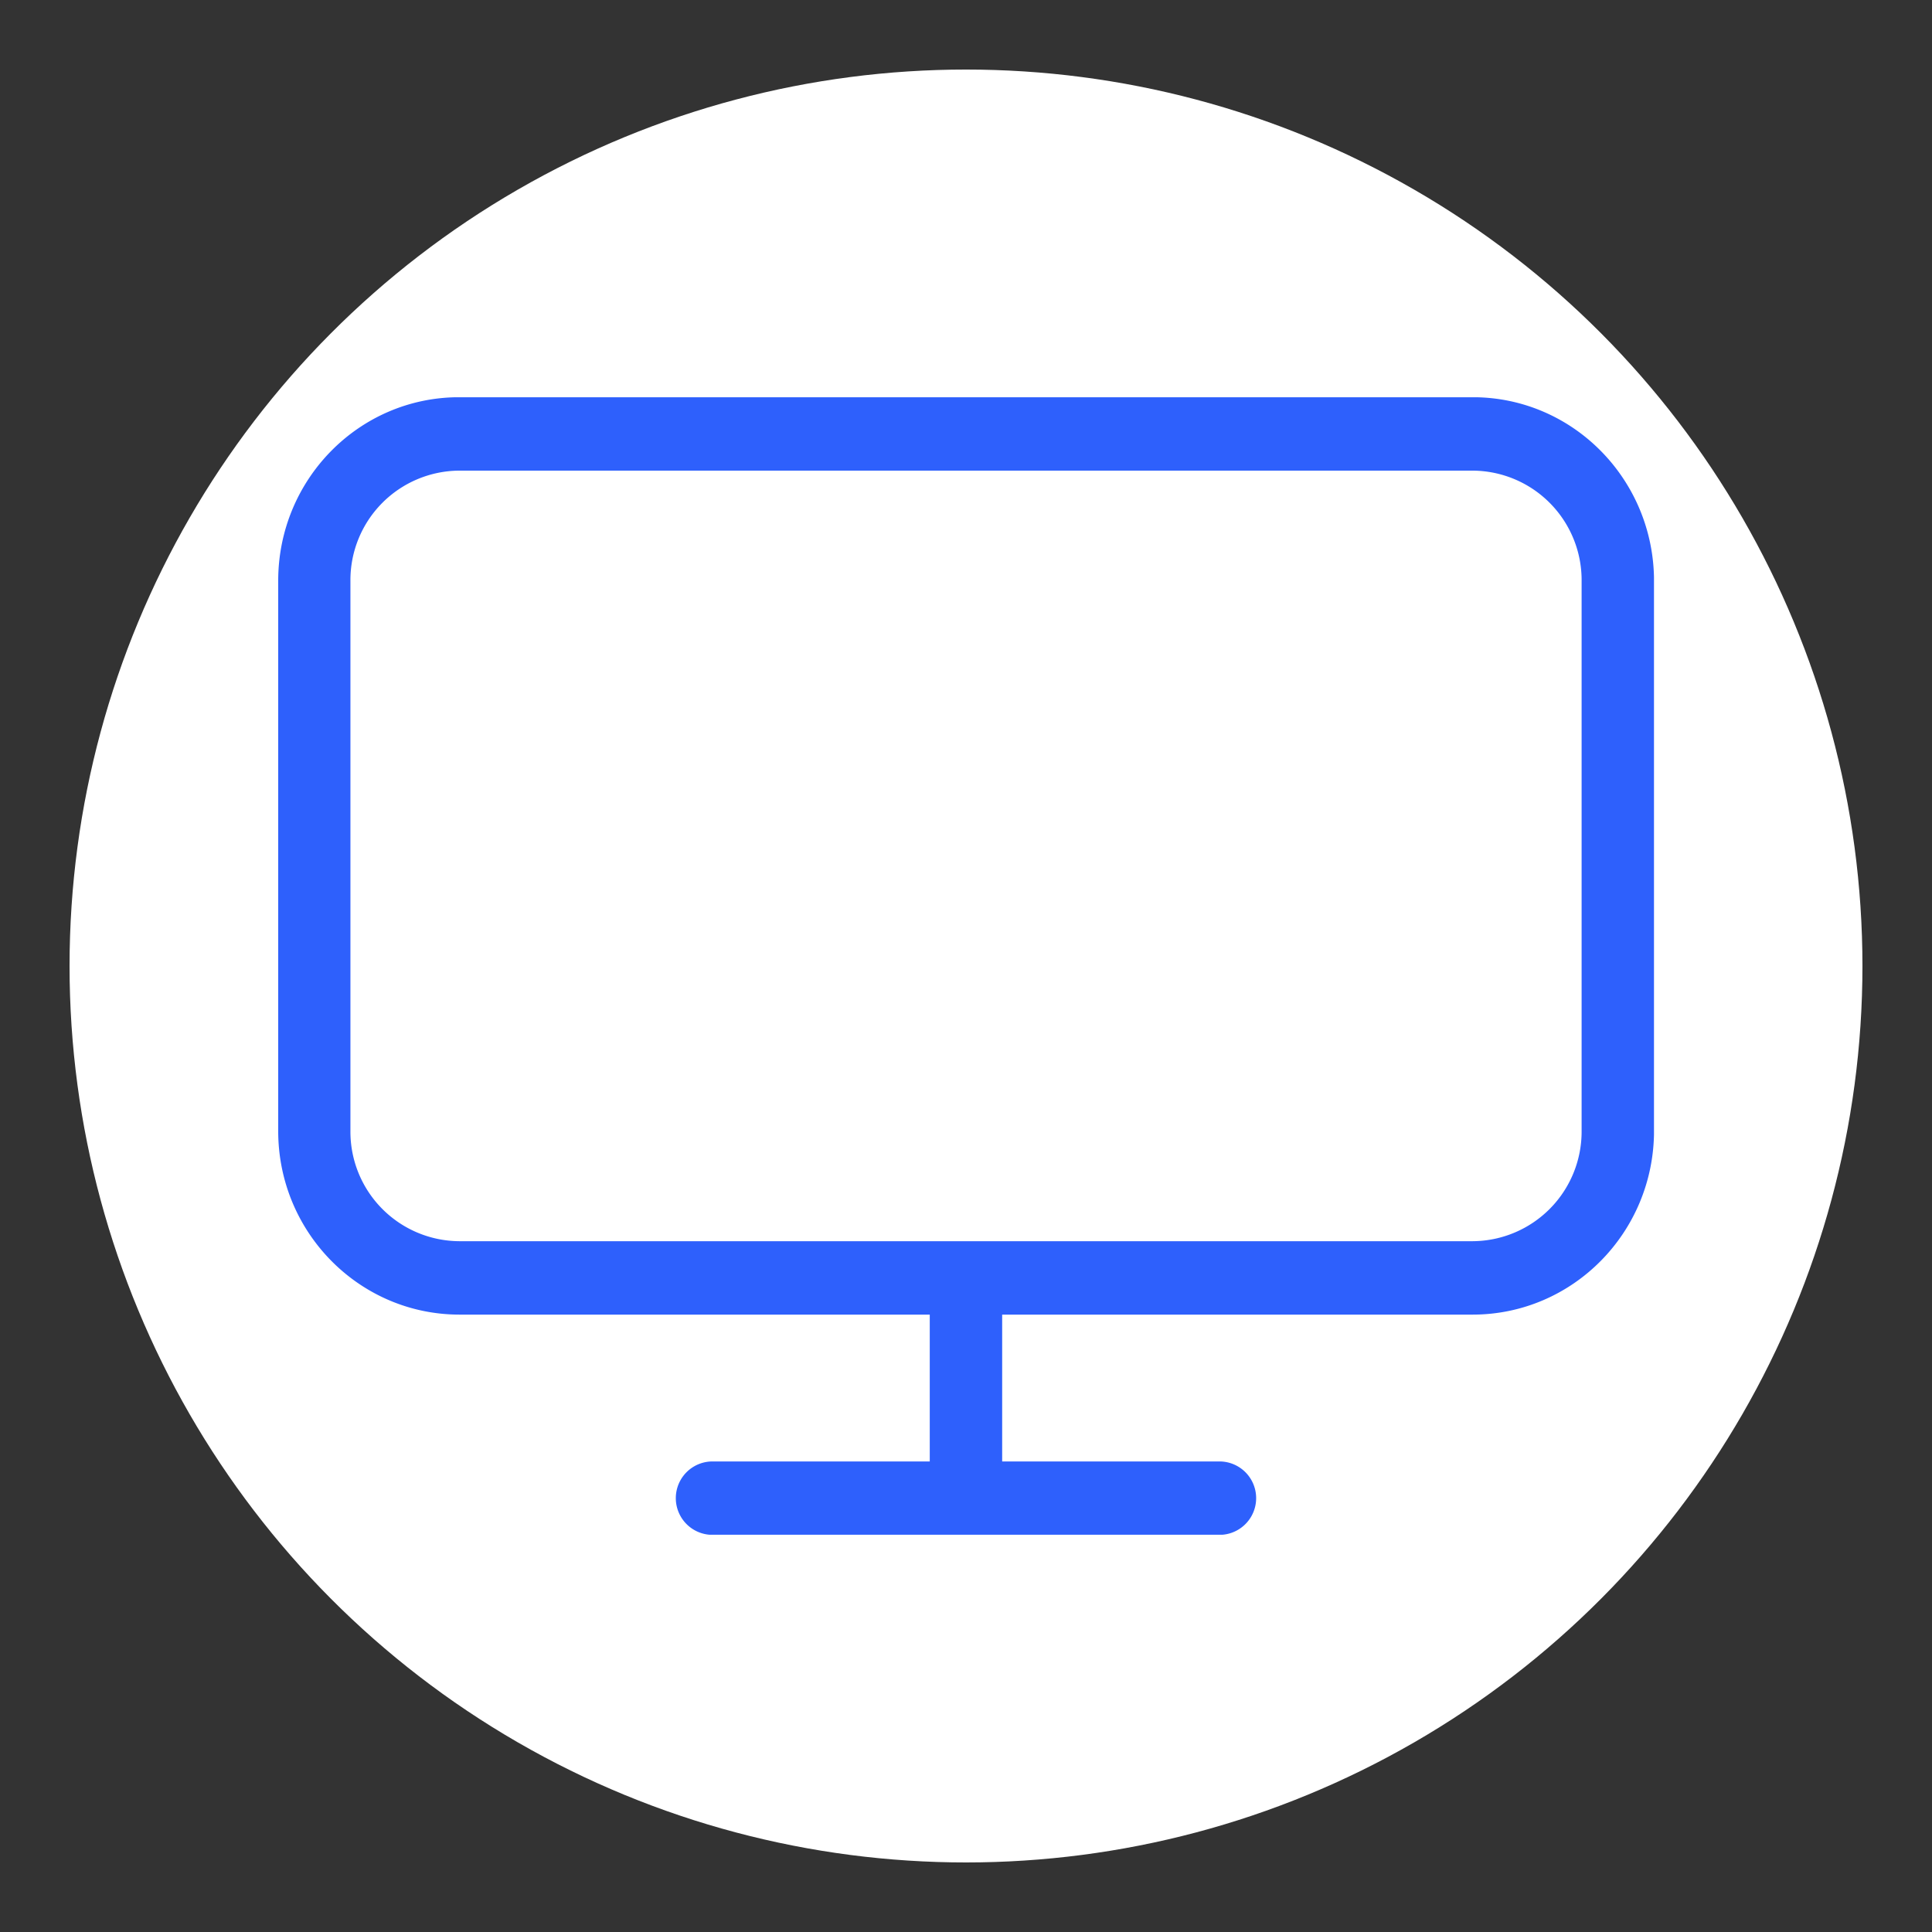 <svg id="Calque_1" data-name="Calque 1" xmlns="http://www.w3.org/2000/svg" xmlns:xlink="http://www.w3.org/1999/xlink" viewBox="0 0 500 500"><rect x="0" y="0" width="500" height="500" fill="#333333" stroke="none"/><defs><style>.cls-1{fill:none;}.cls-2{fill:#fff;}.cls-3{clip-path:url(#clip-path);}.cls-4{fill:#2e60fc;}</style><clipPath id="clip-path"><rect class="cls-1" x="71.94" y="102.81" width="356.11" height="294.38"/></clipPath></defs><circle class="cls-2" cx="250" cy="250" r="232"/><g class="cls-3"><path class="cls-4" d="M409.32,292.72a28.36,28.36,0,0,1-28.12,28.5H118.79a28.34,28.34,0,0,1-28.1-28.5V150.29a28.33,28.33,0,0,1,28.1-28.49H381.2a28.34,28.34,0,0,1,28.12,28.49ZM381.2,102.8H118.79C92.94,102.82,72,124.07,72,150.29V292.72c0,26.22,21,47.45,46.84,47.5H240.62v38H184.4a9.5,9.5,0,0,0,0,19H315.59a9.5,9.5,0,0,0,0-19H259.36v-38H381.2c25.87-.05,46.81-21.28,46.86-47.5V150.29c-.05-26.22-21-47.47-46.86-47.49"/></g></svg>